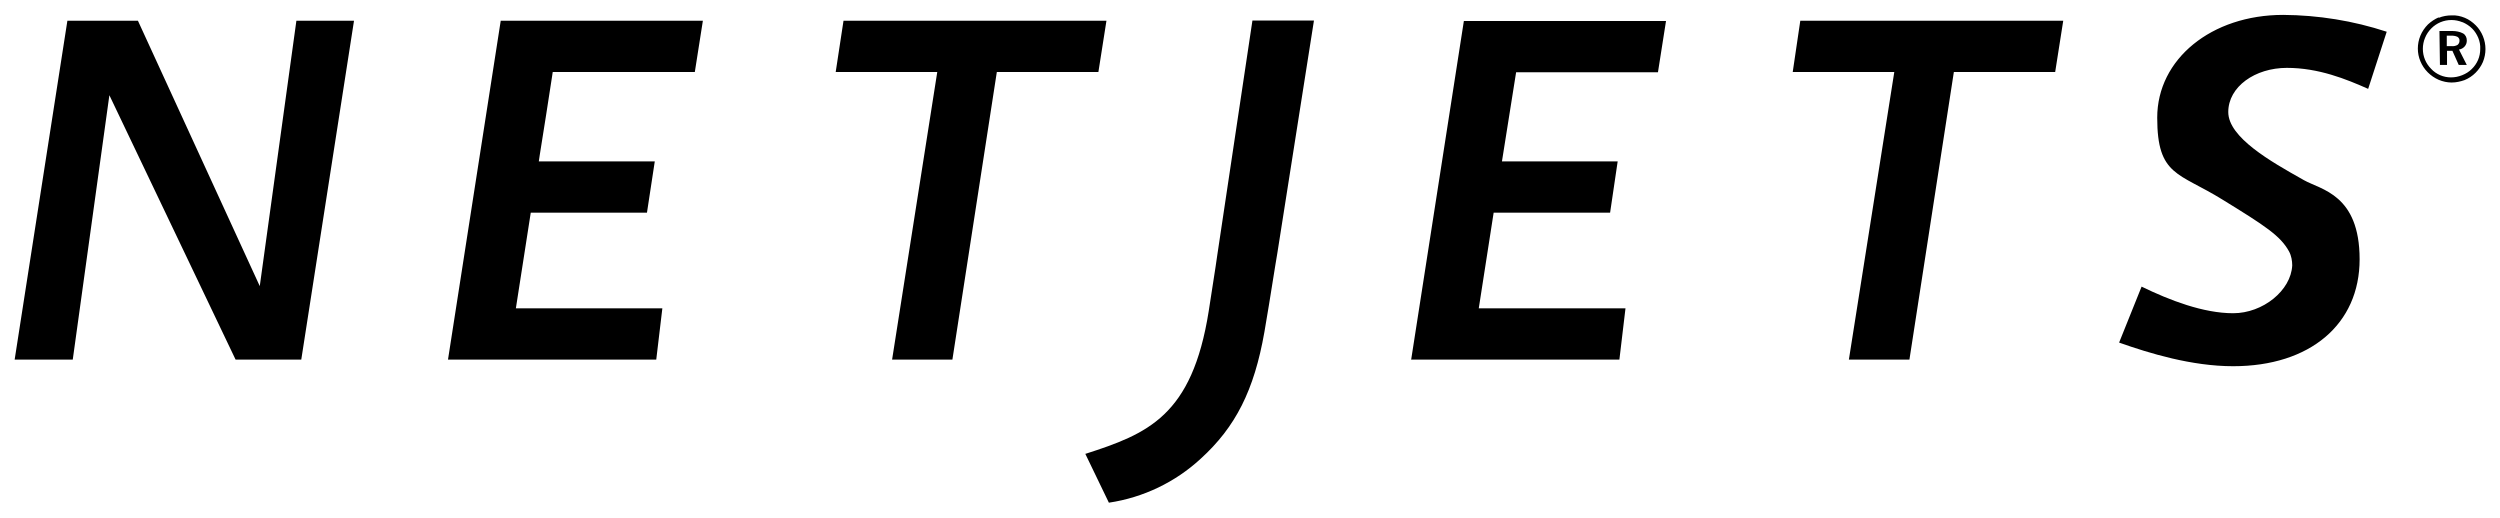 <svg xmlns="http://www.w3.org/2000/svg" xmlns:svg="http://www.w3.org/2000/svg" id="svg81" viewBox="0 0 1024 212"><path id="path29" d="M998.9,7.1c-1.6.7-3.1,1.7-4.4,2.9-1.3,1.3-2.4,2.9-3.1,4.6-1.4,3.4-1.4,7.2,0,10.5,1.4,3.4,4.1,6.1,7.5,7.6,1.7.7,3.5,1.1,5.3,1.1,1.8,0,3.6-.4,5.3-1,1.7-.7,3.2-1.7,4.5-3,1.3-1.3,2.3-2.8,3-4.4,1.4-3.4,1.4-7.2,0-10.6-.7-1.7-1.7-3.2-2.9-4.4-1.3-1.3-2.8-2.4-4.5-3.1-1.7-.7-3.5-1.1-5.4-1-1.8,0-3.6.3-5.3,1M1008.7,9.1c1.4.6,2.8,1.5,3.9,2.6,1.1,1.1,1.9,2.4,2.5,3.8.6,1.5.9,3,.8,4.6,0,3.1-1.2,6-3.5,8.2-1.1,1.1-2.4,1.9-3.9,2.5-1.5.6-3,.9-4.6.9-1.5,0-3-.3-4.4-.9-1.4-.6-2.7-1.5-3.7-2.6-2.2-2.2-3.4-5.1-3.4-8.2,0-1.5.3-3.1.9-4.5.6-1.5,1.5-2.8,2.6-3.9,1.1-1.1,2.3-1.9,3.7-2.5,2.9-1.2,6.1-1.2,9,0M999.3,26.6h3v-5.8h2.2l2.6,5.8h3.3l-3.2-6.3c1.9-.3,3.3-1.9,3.2-3.8,0-1.1-.5-2.2-1.5-2.8-1.3-.7-2.9-1-4.4-1h-5.3l.2,13.9ZM1004,14.6c.9,0,1.8.1,2.6.5.6.4.9,1,.8,1.7,0,.6-.3,1.2-.8,1.6-.7.4-1.6.6-2.4.5h-2v-4.3h1.8ZM183.5,147.3h85.3l2.5-21h-60l6.1-39.2h47.6l3.2-21h-47.5l.4-2.7c.5-2.9,4.7-29.7,5-31.9l.3-2h58.2l3.3-21h-82.8l-21.6,138.8ZM365.4,147.3h24.7l18.2-117.8h41.6l3.3-21h-107.7l-3.2,21h41.6l-18.5,117.8ZM444.5,185.8l9.7,20.1c14.1-2.1,27.2-8.4,37.6-18,14.3-13,21.9-28,26.1-51.9.9-5.3,2.6-15.3,4.5-27.5l.8-4.8c5.5-34.7,13.1-83.5,15-95.3h-25.2c-1.6,10.6-9.3,62.1-14.4,96.1l-.7,4.8c-1.1,7.3-2.1,13.5-2.8,18.1-6.8,43.1-25.1,50.3-50.5,58.5h0ZM577.9,147.3h85.4l2.5-21h-60.1l6.1-39.2h47.7l3.1-21h-47.4l5.8-36.5h58.1l3.3-21h-82.8l-21.6,138.8ZM757.3,147.3h24.8l18.2-117.8h41.5l3.3-21h-107.7l-3.1,21h41.6l-18.6,117.8ZM868.2,140.4c12.2,4.3,29.5,9.6,46.5,9.6,31.5,0,51.8-17.2,51.8-43.8s-15.9-28.5-22.8-32.4l-.7-.4c-12.8-7.2-30.3-17.1-30.3-27.5s11-18.1,24-18.1,24.3,4.6,33.3,8.6l7.6-23.4c-13.7-4.5-28-6.8-42.4-6.9-29.4,0-51.6,18.1-51.6,42.1s8.8,22.4,26.8,33.6c17.4,10.7,23.7,14.8,27.2,21.2.5.9.8,1.9,1,2.8.2,1,.3,1.9.3,2.9-.5,10.3-12,19.6-24.2,19.6s-26-5.3-37.5-10.9l-9.2,22.9ZM96.4,147.3h27L145,8.5h-23.6l-15,108.7L56.5,8.5h-28.9L6,147.3h23.8l15-108.3,51.7,108.3Z"></path></svg>